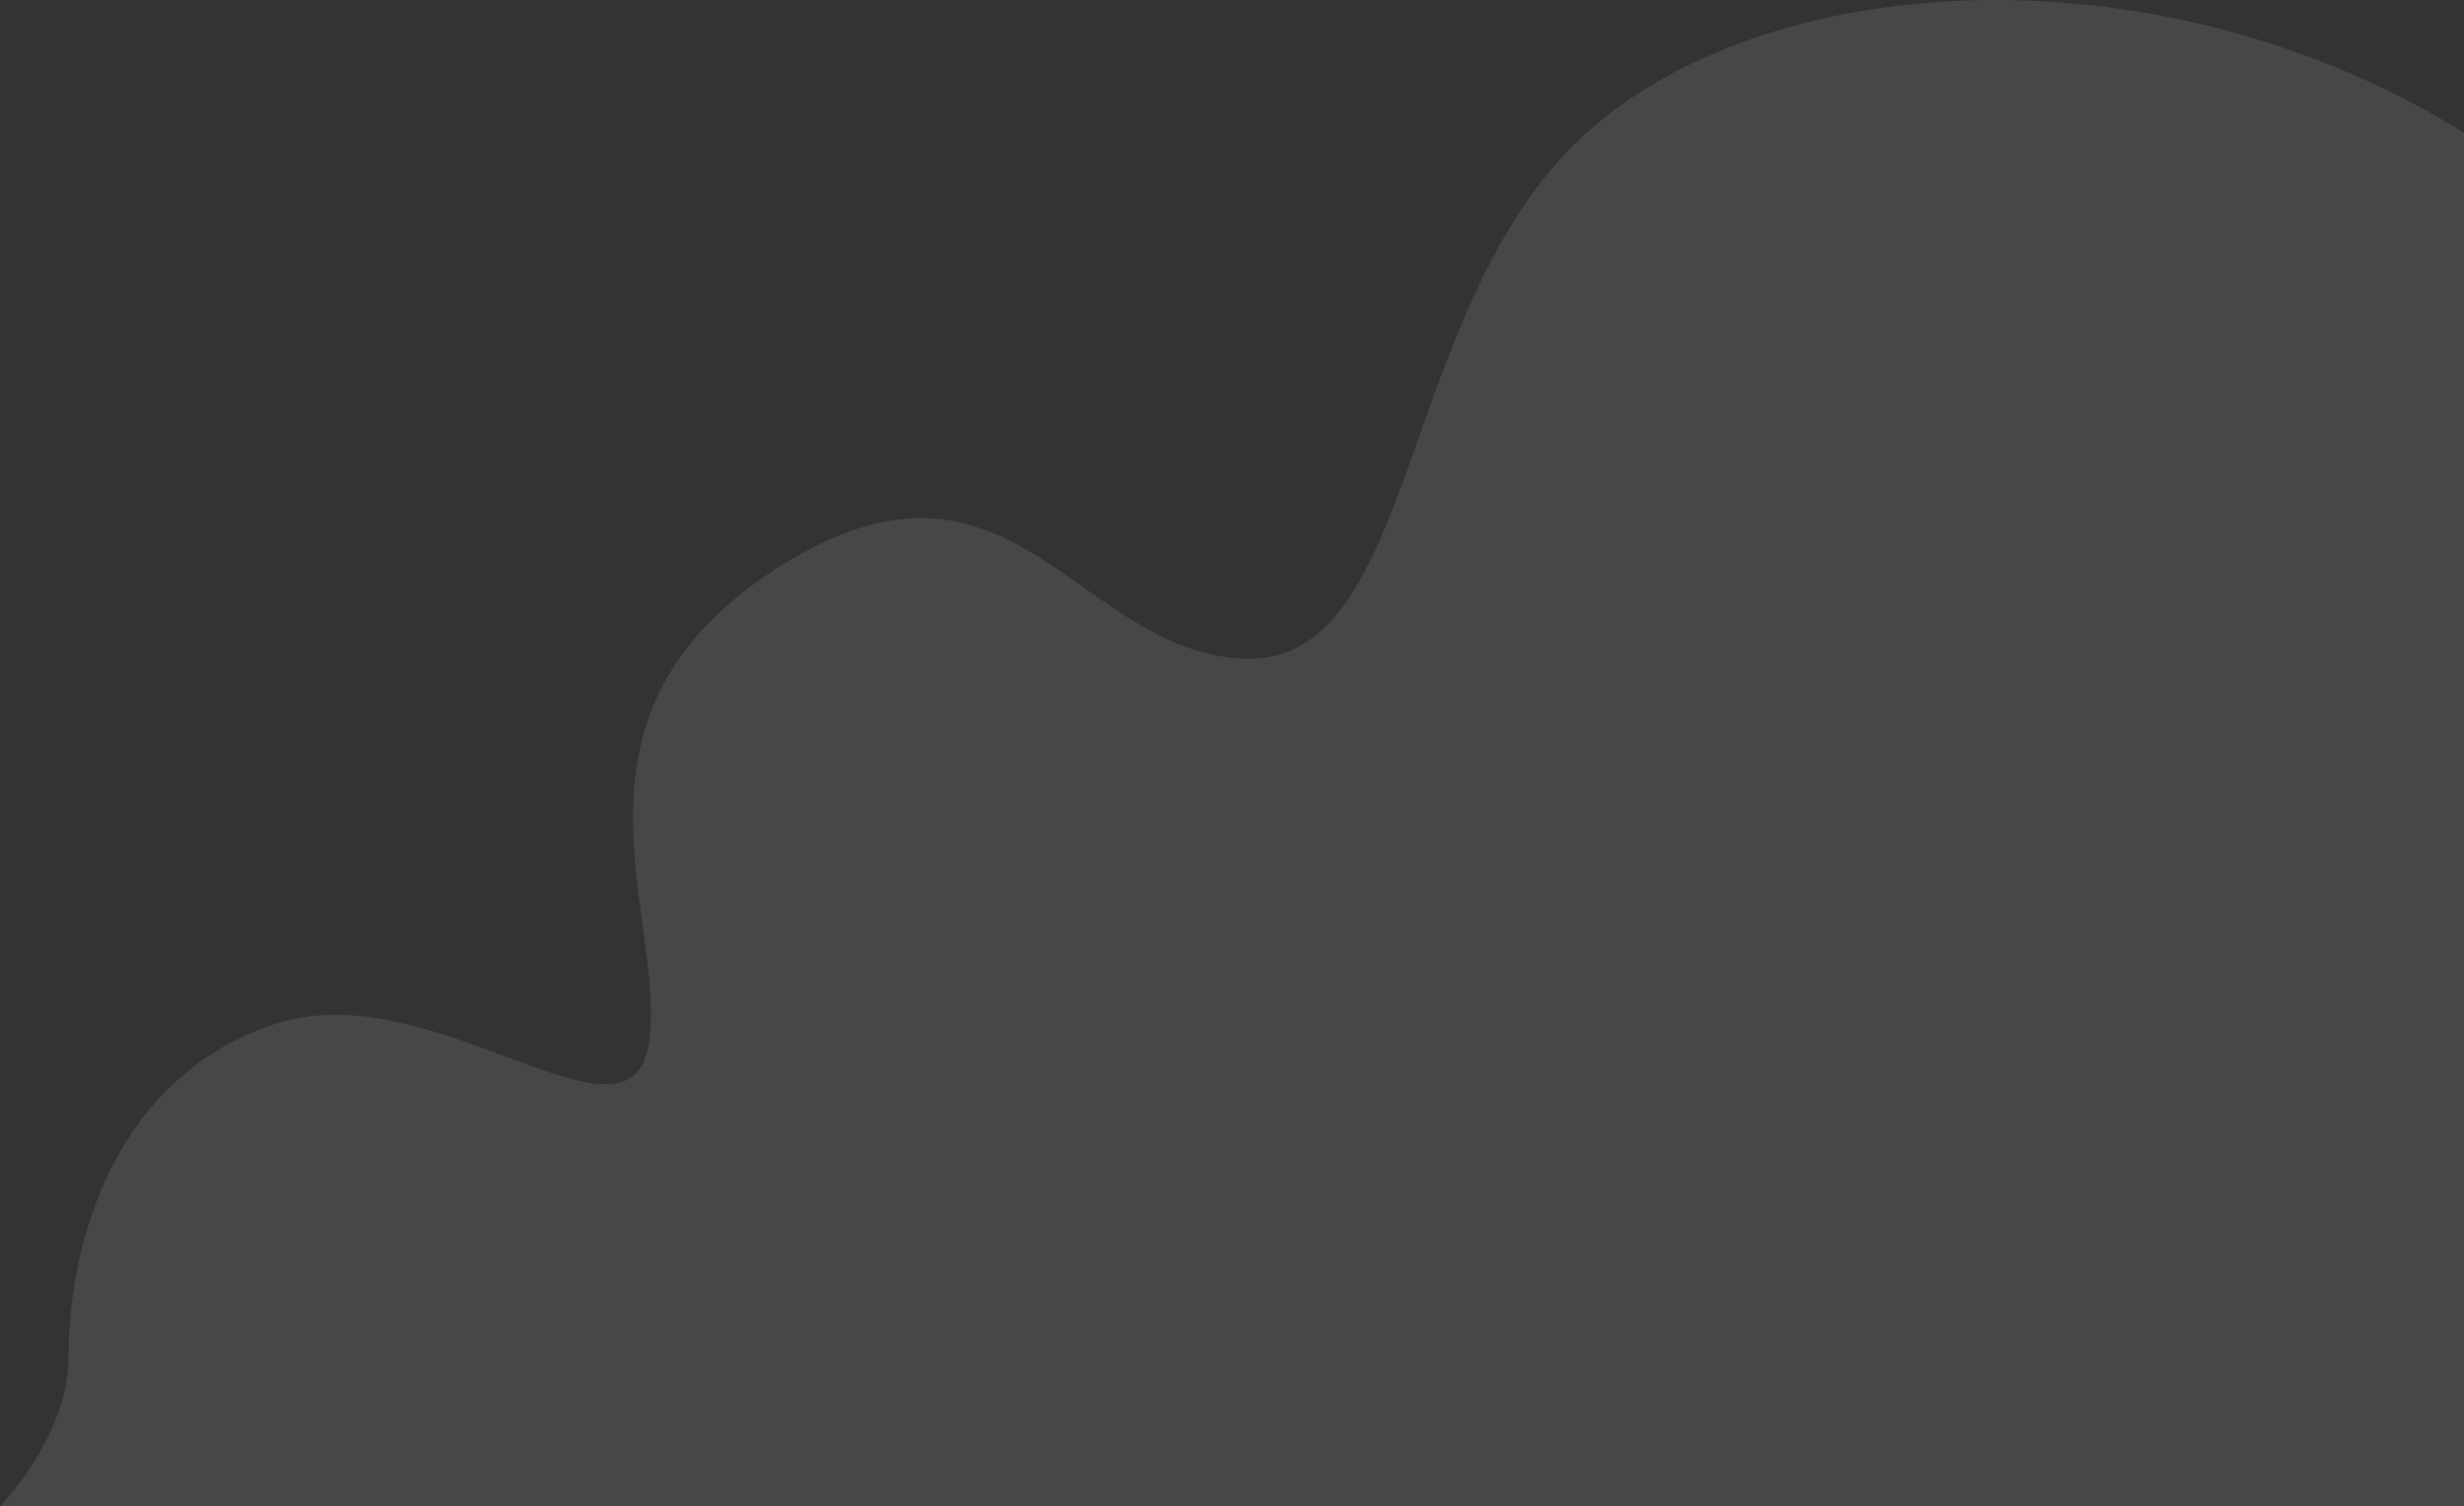 <svg width="988" height="604" viewBox="0 0 988 604" fill="none" xmlns="http://www.w3.org/2000/svg">
<rect x="0" y="0" width="988" height="604" fill="#333333" stroke="none"/>
<path opacity="0.1" d="M1115.34 225.836C1115.34 225.836 1092.93 107.422 967.084 41.235C841.243 -24.953 687.819 -7.544 624.037 65.538C560.254 138.62 565.426 267.548 498.195 264.1C430.965 260.653 405.107 168.266 312.018 227.559C218.93 286.852 267.198 366.829 260.303 417.504C253.407 468.006 174.11 389.581 110.327 410.609C46.544 431.465 27.5 497.5 27.5 544C27.5 576.045 0 604 0 604H1125.68C1125.68 603.828 1142.92 377.515 1115.34 225.836Z" fill="white"/>
</svg>
